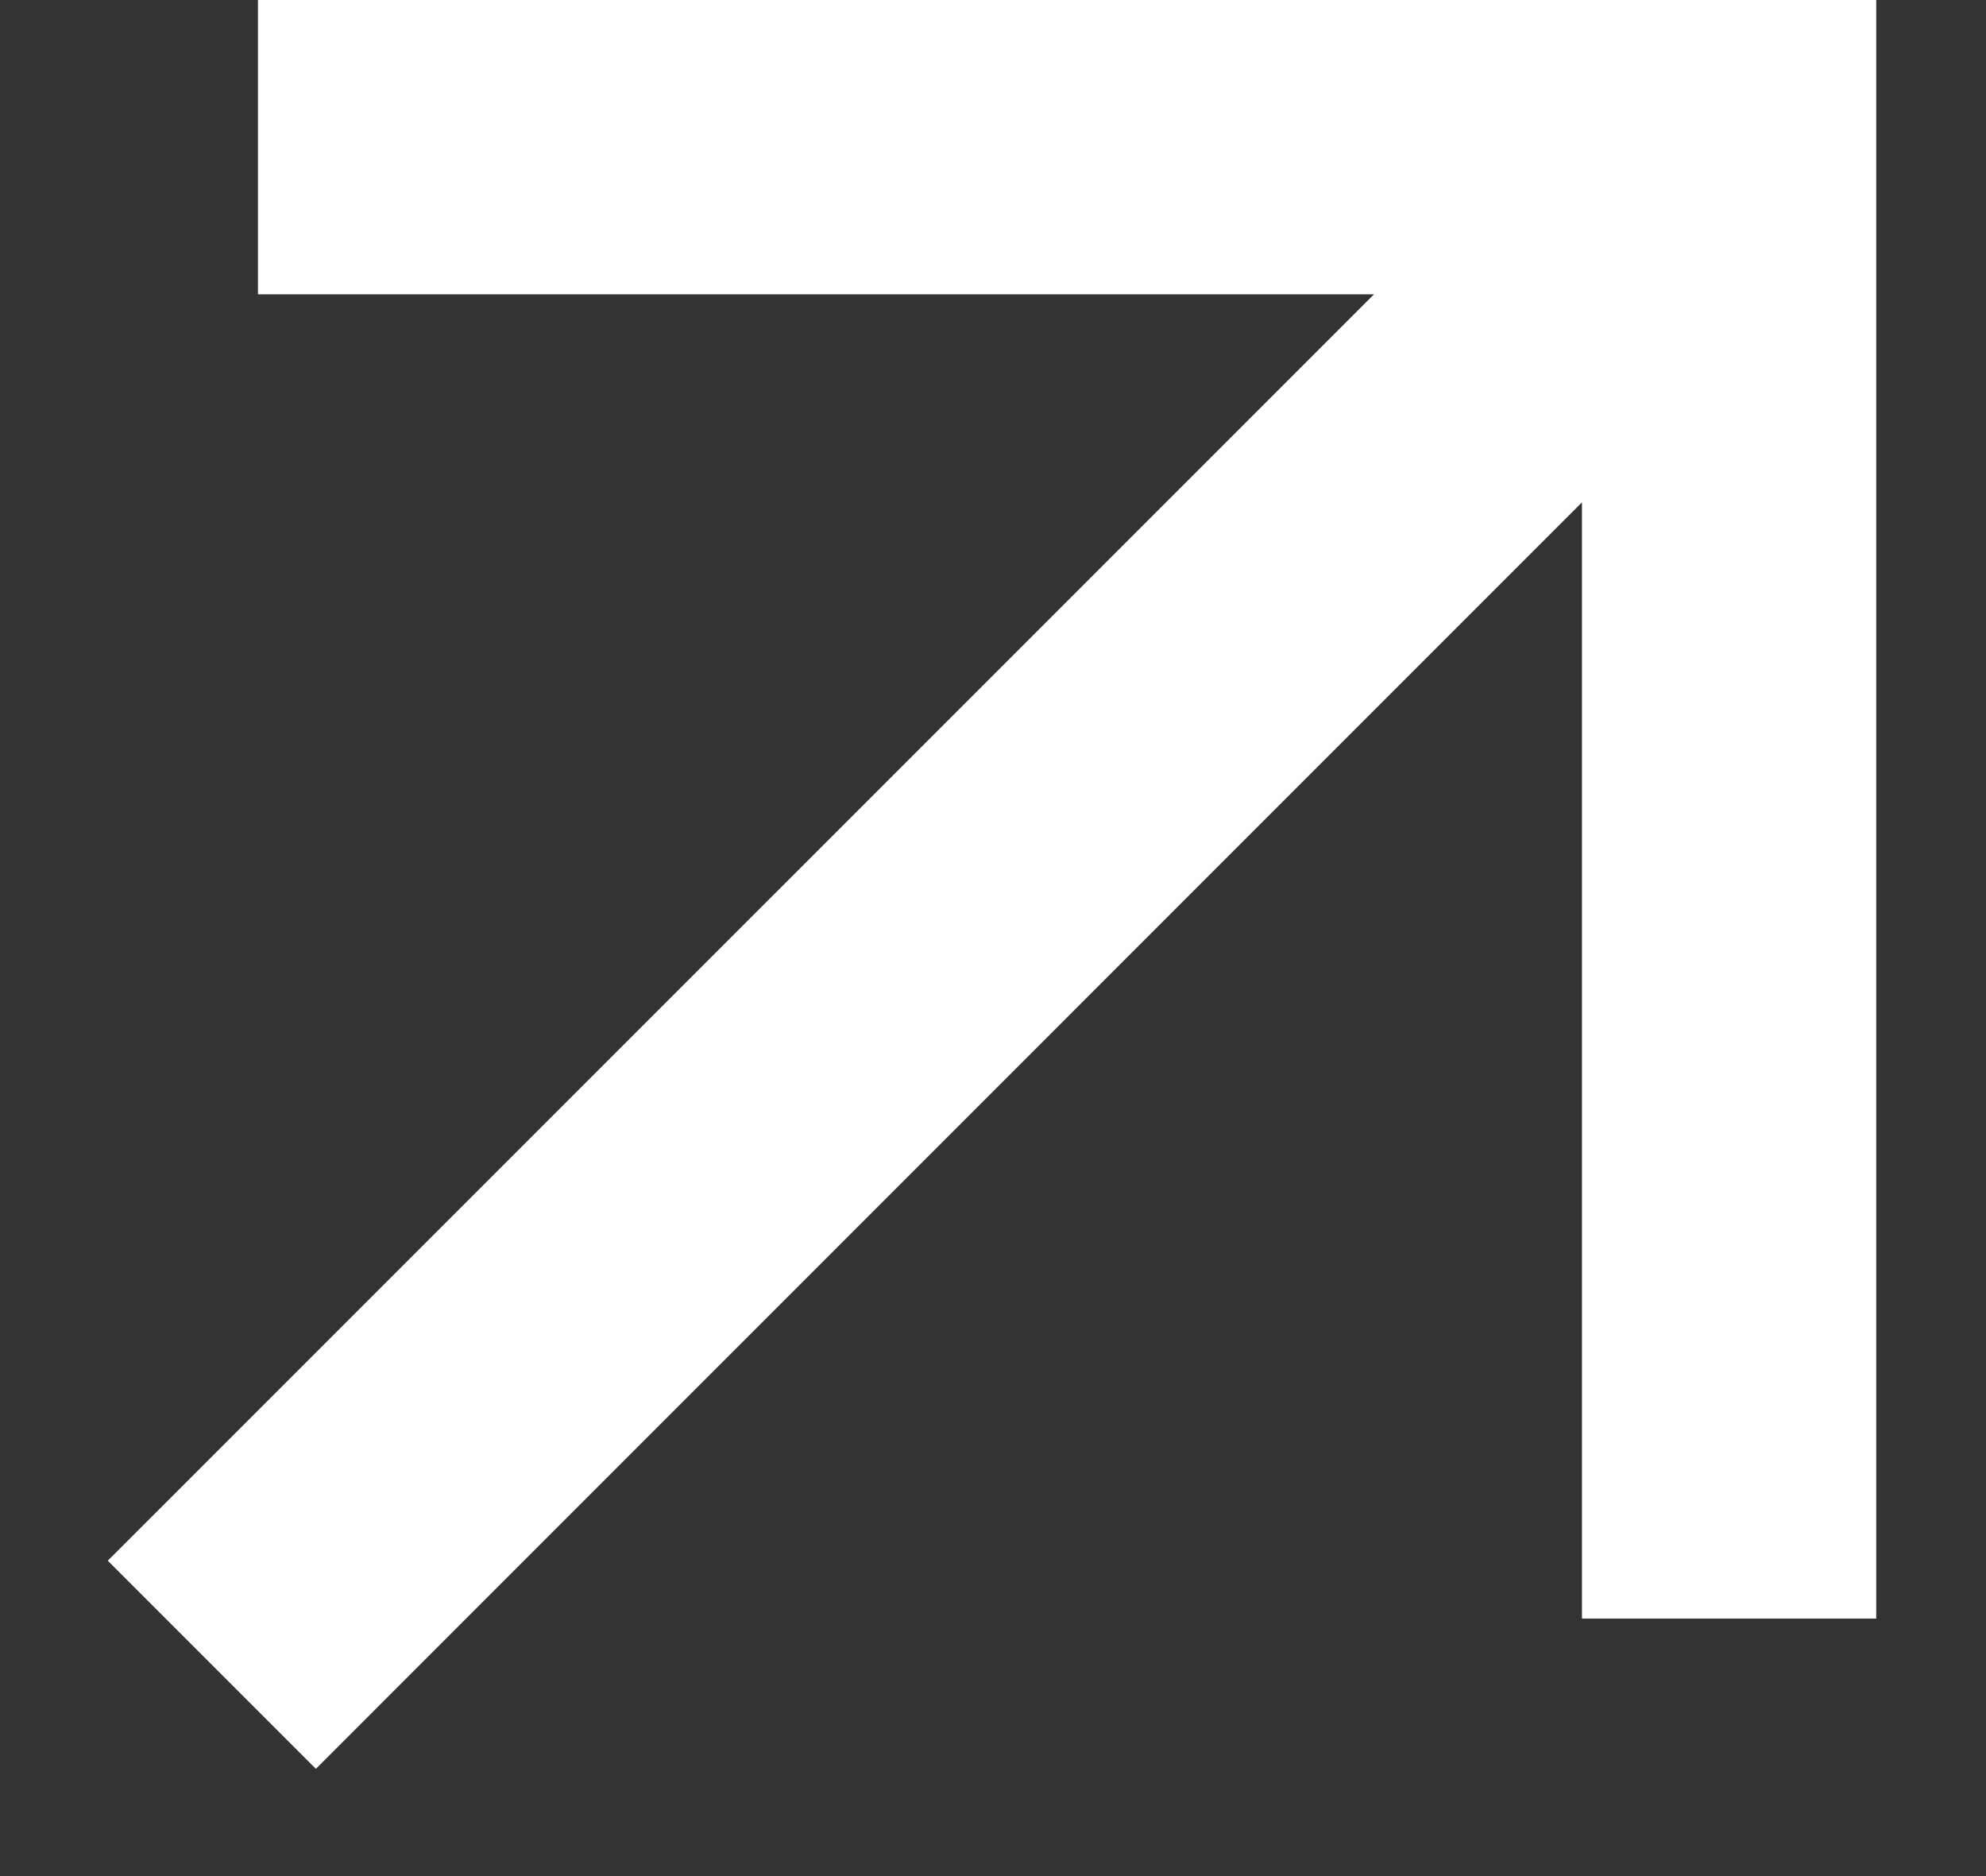 <?xml version="1.0" encoding="UTF-8"?> <svg xmlns="http://www.w3.org/2000/svg" width="18" height="17" viewBox="0 0 18 17" fill="none"><rect x="0" y="0" width="18" height="17" fill="#333333" stroke="none"/><path d="M14.338 4.552L2.863 16.028L0.977 14.142L12.453 2.667H2.338V0H17.005V14.667H14.338V4.552Z" fill="white"></path></svg> 